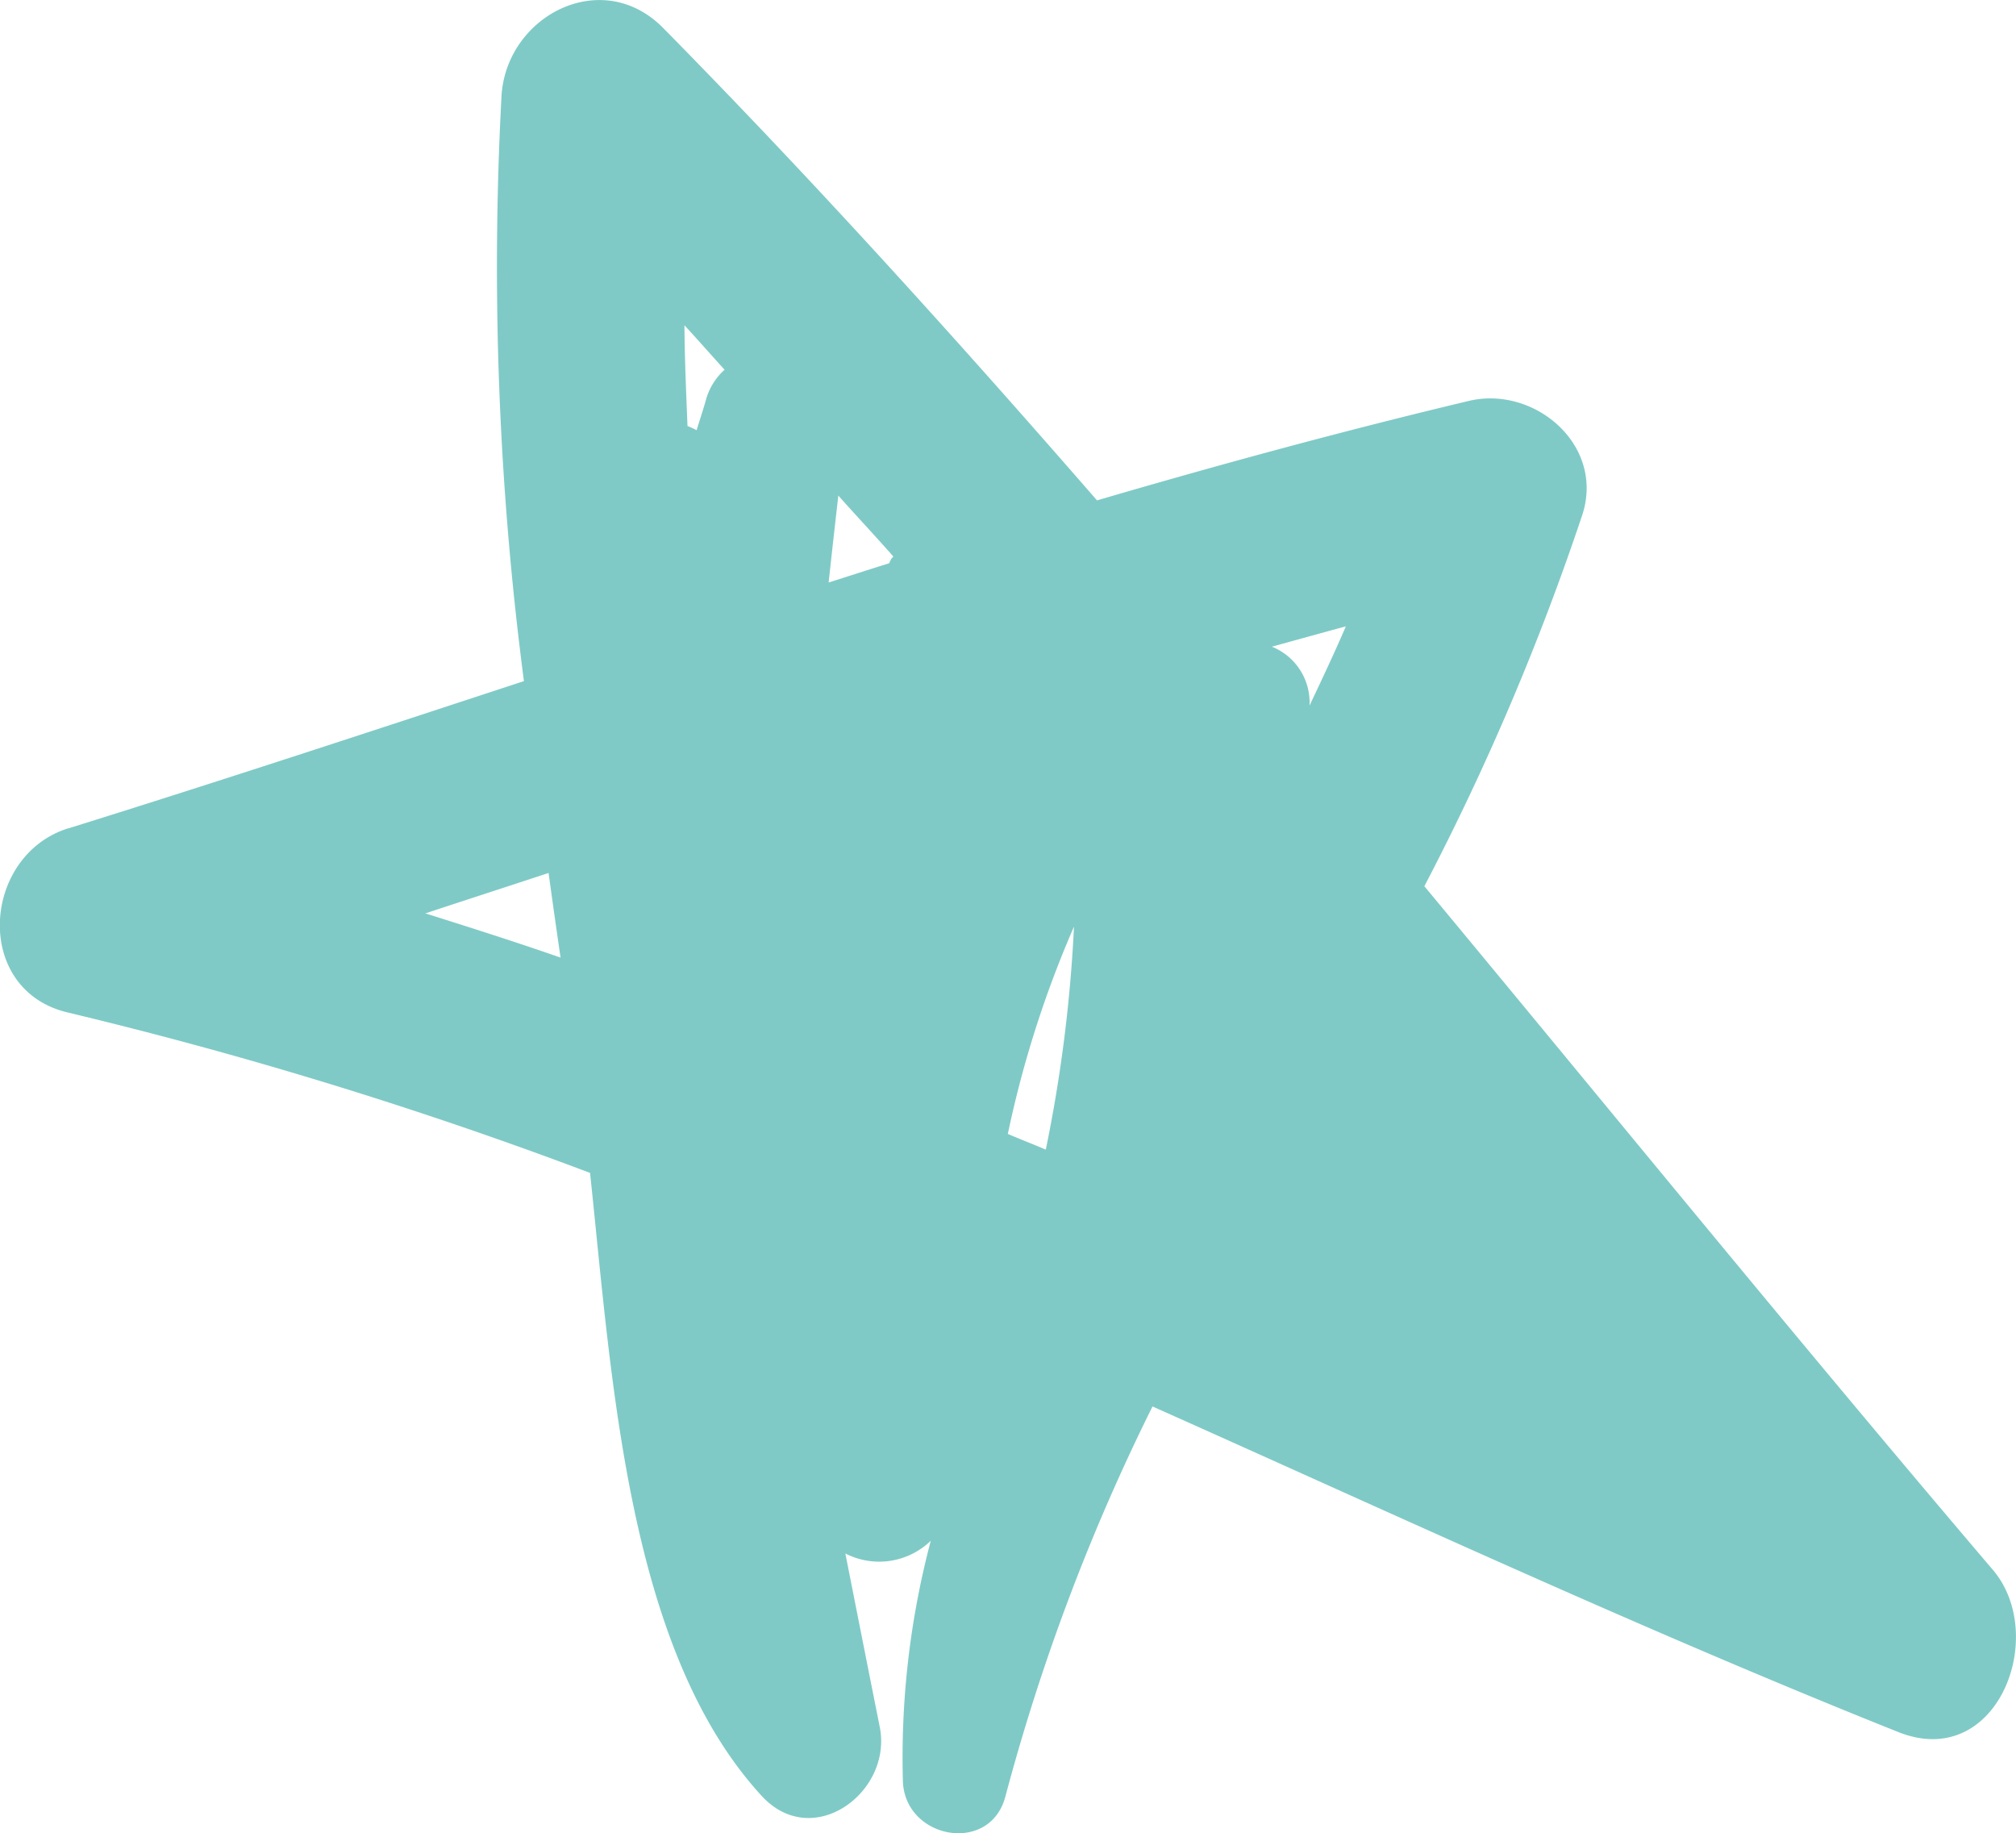 <?xml version="1.0" encoding="UTF-8"?>
<svg xmlns="http://www.w3.org/2000/svg" xmlns:xlink="http://www.w3.org/1999/xlink" id="Grupo_3148" data-name="Grupo 3148" width="71.482" height="65" viewBox="0 0 71.482 65">
  <defs>
    <clipPath id="clip-path">
      <rect id="Rectángulo_386" data-name="Rectángulo 386" width="71.482" height="65" fill="#7fcac6"></rect>
    </clipPath>
  </defs>
  <g id="Grupo_3147" data-name="Grupo 3147" transform="translate(0 0)" clip-path="url(#clip-path)">
    <path id="Trazado_75992" data-name="Trazado 75992" d="M2.428,29.369c5.4-1.683,10.776-3.457,16.152-5.221a113.342,113.342,0,0,1-.793-20.78C17.98.552,21.349-1.212,23.521.994,28.844,6.4,33.926,12.023,38.9,17.74c4.364-1.278,8.756-2.472,13.188-3.528,2.32-.55,4.816,1.558,4.024,4.027A90.211,90.211,0,0,1,50.507,31.42C57.215,39.5,63.85,47.657,70.663,55.657c1.99,2.334.162,7.154-3.349,5.754-8.945-3.572-17.673-7.629-26.446-11.545a73.414,73.414,0,0,0-5.211,13.808c-.526,2.088-3.548,1.545-3.639-.5a30.054,30.054,0,0,1,.988-8.547,2.628,2.628,0,0,1-3.029.452c.408,2.064.816,4.128,1.221,6.159.455,2.3-2.374,4.412-4.189,2.435-4.762-5.184-5.3-14.712-6.084-22.088a153.368,153.368,0,0,0-18.5-5.683c-3.4-.789-3.069-5.579,0-6.536m35.66,3.484a37.829,37.829,0,0,0-2.347,7.353c.445.192.9.364,1.346.557a51.39,51.39,0,0,0,1-7.909m-8.7-12.2c.715-.226,1.43-.459,2.145-.681l.057-.121c.02-.051.064-.078.091-.121-.641-.729-1.305-1.433-1.949-2.159-.118,1.032-.233,2.057-.344,3.083m-5.005-5.548a2.334,2.334,0,0,1,.324.148c.111-.371.239-.739.341-1.113a2.235,2.235,0,0,1,.651-1.032c-.479-.523-.941-1.056-1.423-1.575.007,1.187.061,2.381.108,3.572M45.1,22.927a2.131,2.131,0,0,1,1.336,2.078v.01c.445-.941.89-1.882,1.288-2.81-.877.239-1.75.482-2.624.722M19.879,33.95q-.218-1.492-.425-3c-1.457.482-2.914.951-4.368,1.433,1.605.506,3.208,1.015,4.793,1.568" transform="translate(-0.003 0.002)" fill="#7fcac6"></path>
  </g>
</svg>
